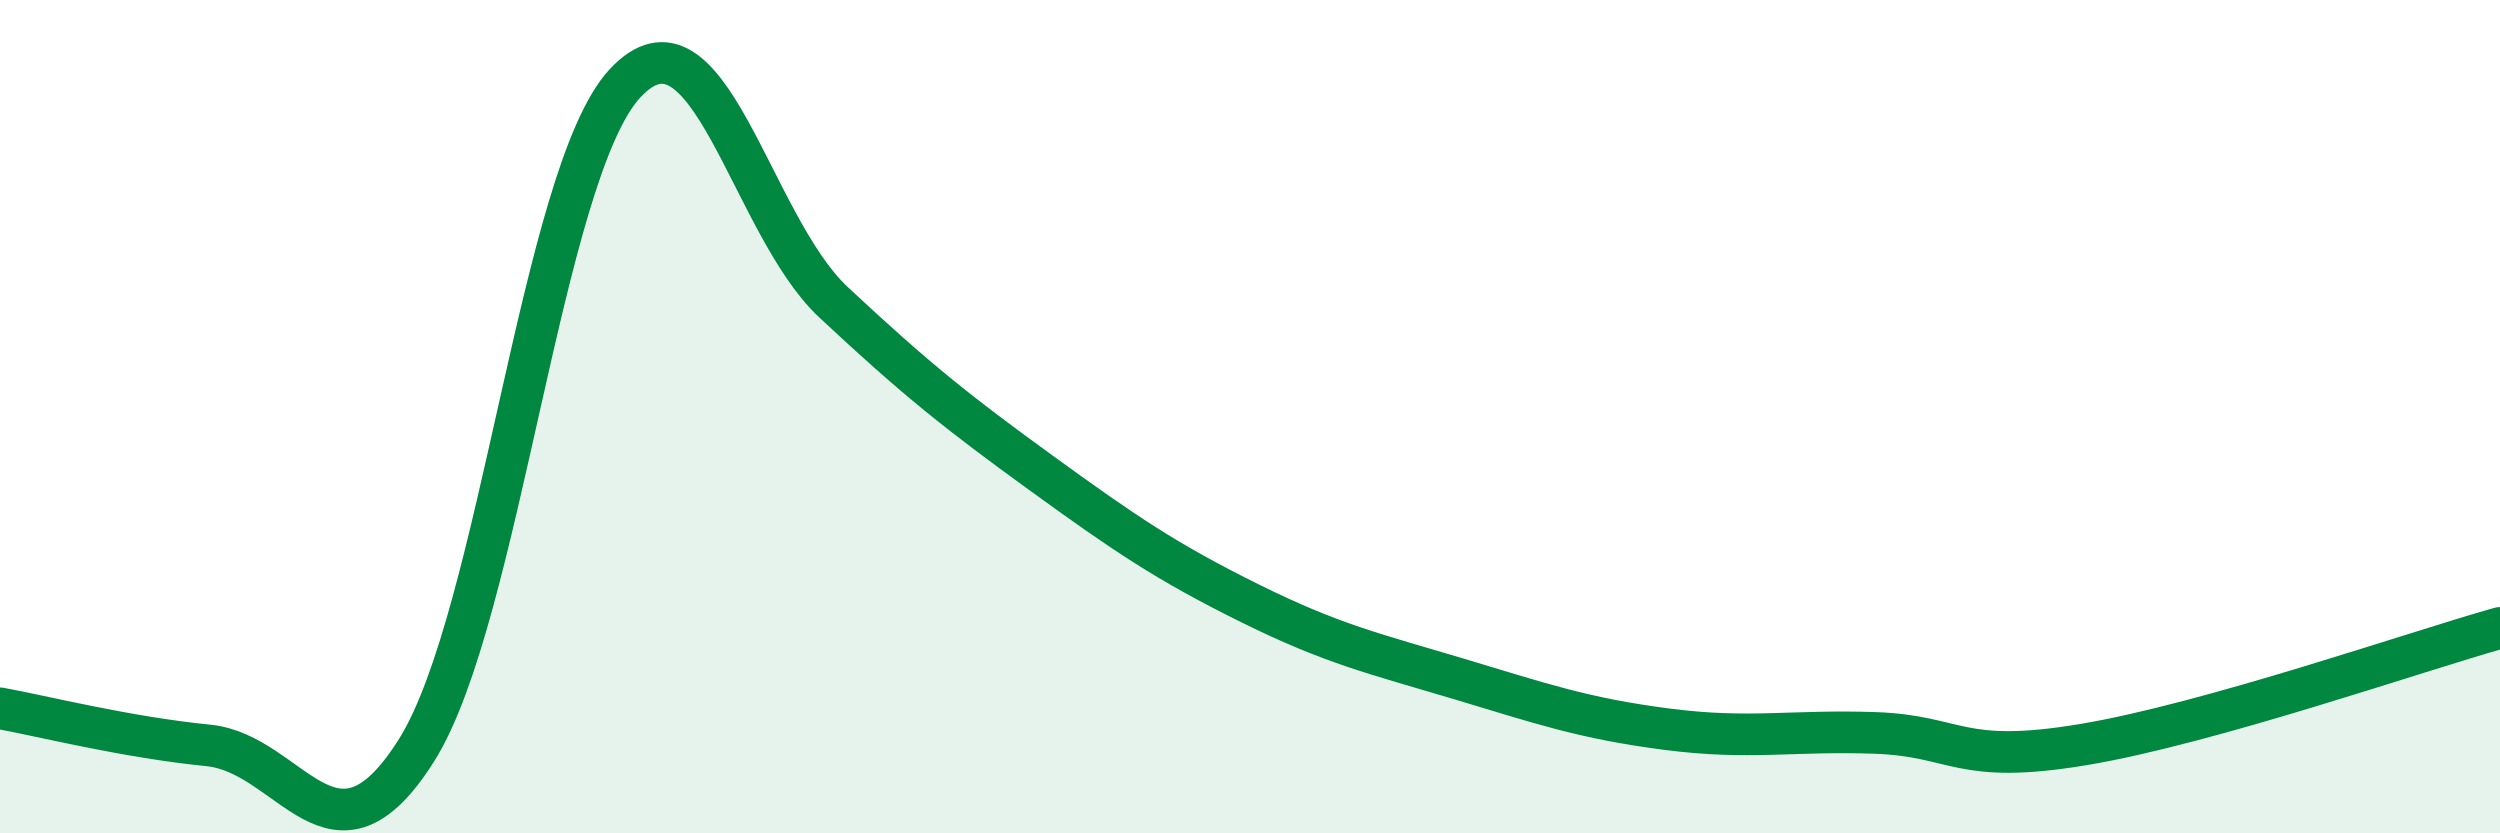 
    <svg width="60" height="20" viewBox="0 0 60 20" xmlns="http://www.w3.org/2000/svg">
      <path
        d="M 0,17 C 1,17.18 3,17.69 5,17.89 C 7,18.09 8,21.18 10,18 C 12,14.82 13,4.15 15,2 C 17,-0.15 18,5.38 20,7.25 C 22,9.12 23,9.91 25,11.36 C 27,12.81 28,13.49 30,14.48 C 32,15.47 33,15.69 35,16.29 C 37,16.89 38,17.24 40,17.5 C 42,17.76 43,17.52 45,17.59 C 47,17.66 47,18.37 50,17.87 C 53,17.37 58,15.63 60,15.07L60 20L0 20Z"
        fill="#008740"
        opacity="0.1"
        stroke-linecap="round"
        stroke-linejoin="round"
      />
      <path
        d="M 0,17 C 1,17.18 3,17.69 5,17.89 C 7,18.09 8,21.18 10,18 C 12,14.82 13,4.15 15,2 C 17,-0.15 18,5.38 20,7.25 C 22,9.12 23,9.91 25,11.36 C 27,12.81 28,13.49 30,14.48 C 32,15.47 33,15.69 35,16.29 C 37,16.89 38,17.24 40,17.5 C 42,17.76 43,17.52 45,17.59 C 47,17.66 47,18.37 50,17.87 C 53,17.37 58,15.63 60,15.07"
        stroke="#008740"
        stroke-width="1"
        fill="none"
        stroke-linecap="round"
        stroke-linejoin="round"
      />
    </svg>
  